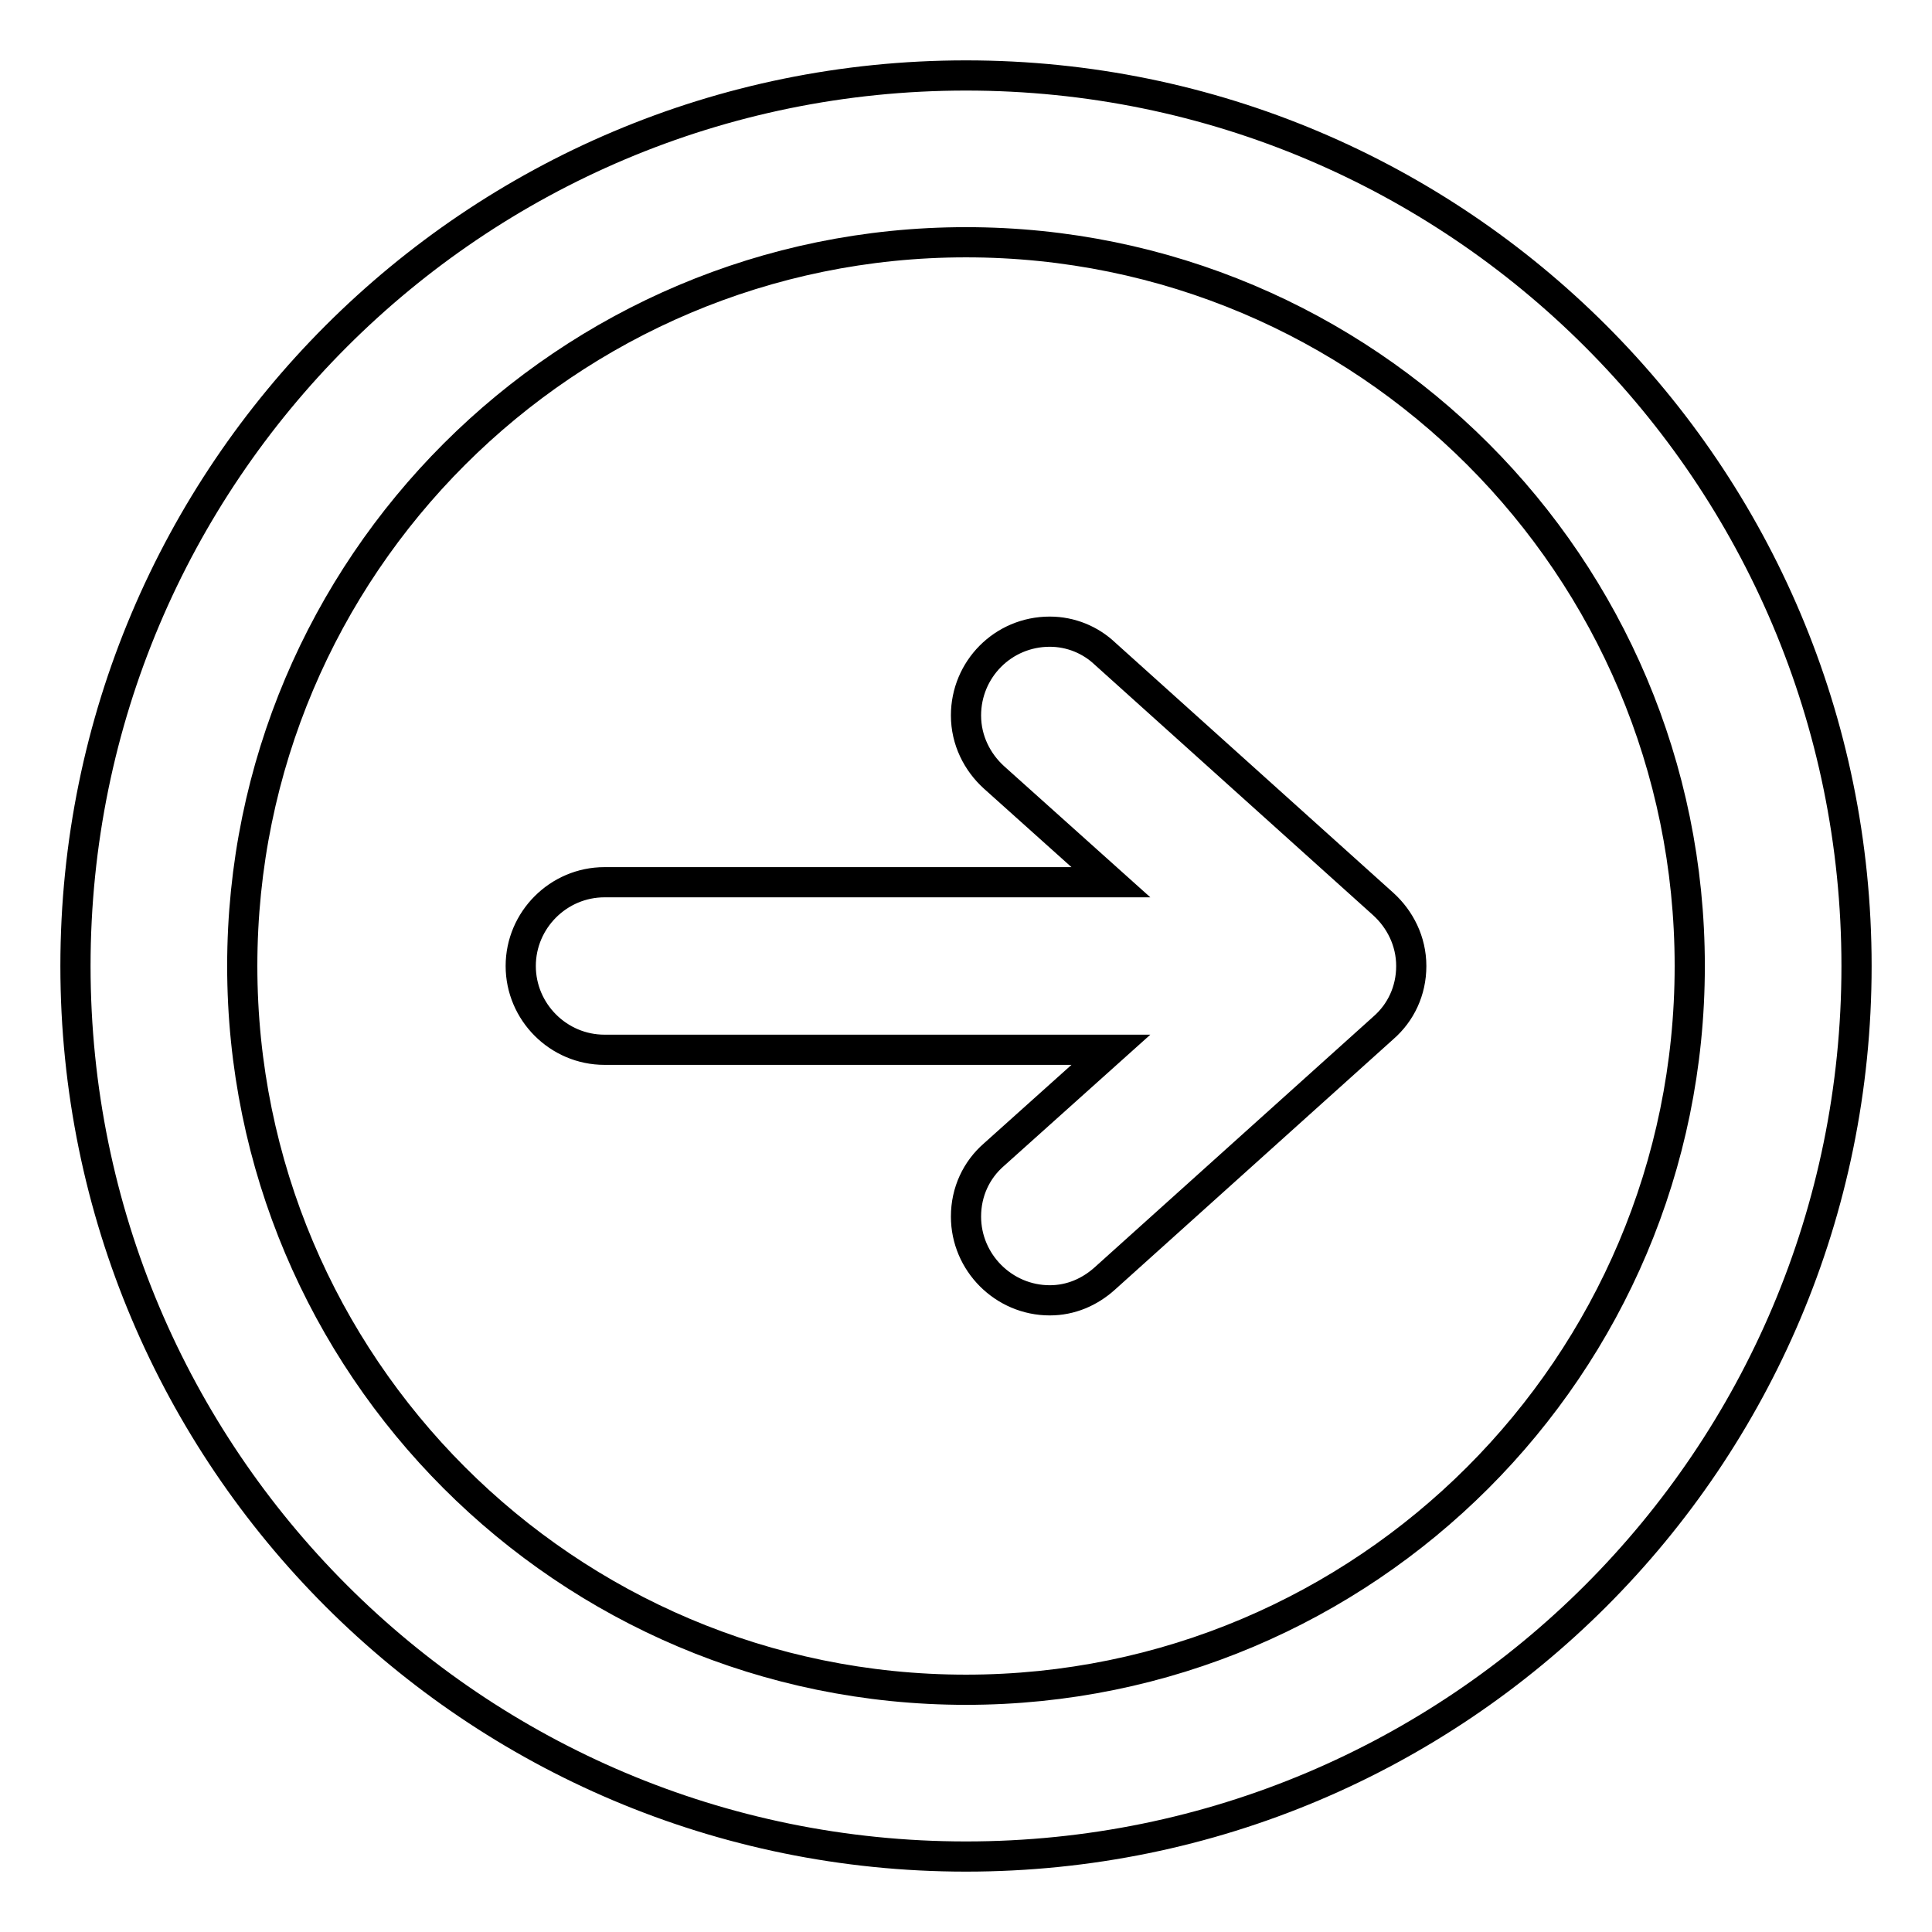 <?xml version="1.0" encoding="utf-8"?>
<!-- Svg Vector Icons : http://www.onlinewebfonts.com/icon -->
<!DOCTYPE svg PUBLIC "-//W3C//DTD SVG 1.1//EN" "http://www.w3.org/Graphics/SVG/1.1/DTD/svg11.dtd">
<svg version="1.1" xmlns="http://www.w3.org/2000/svg" xmlns:xlink="http://www.w3.org/1999/xlink" x="0px" y="0px" viewBox="0 0 256 256" enable-background="new 0 0 256 256" xml:space="preserve">
<g> <path stroke-width="4" fill-opacity="0" stroke="#000000"  d="M128,246c-65.2,0-118-52.8-118-118C10,62.8,62.8,10,128,10c65.2,0,118,52.8,118,118 C246,193.2,193.2,246,128,246z M128,32.1C75.1,32.1,32.1,75,32.1,128c0,52.9,42.9,95.9,95.9,95.9c52.9,0,95.9-42.9,95.9-95.9 C223.9,75,181,32.1,128,32.1z M183.3,136.2L183.3,136.2l-36.9,33.2l0,0c-2,1.8-4.5,2.9-7.3,2.9c-6.1,0-11.1-5-11.1-11.1 c0-3.3,1.4-6.2,3.7-8.2l0,0l15.5-13.9H80.1c-6.1,0-11.1-5-11.1-11.1c0-6.1,5-11.1,11.1-11.1h67.1L131.7,103l0,0 c-2.2-2-3.7-4.9-3.7-8.2c0-6.1,4.9-11.1,11.1-11.1c2.8,0,5.4,1.1,7.3,2.9l0,0l36.9,33.2l0,0c2.2,2,3.7,4.9,3.7,8.2 C187,131.3,185.6,134.2,183.3,136.2z"/></g>
</svg>